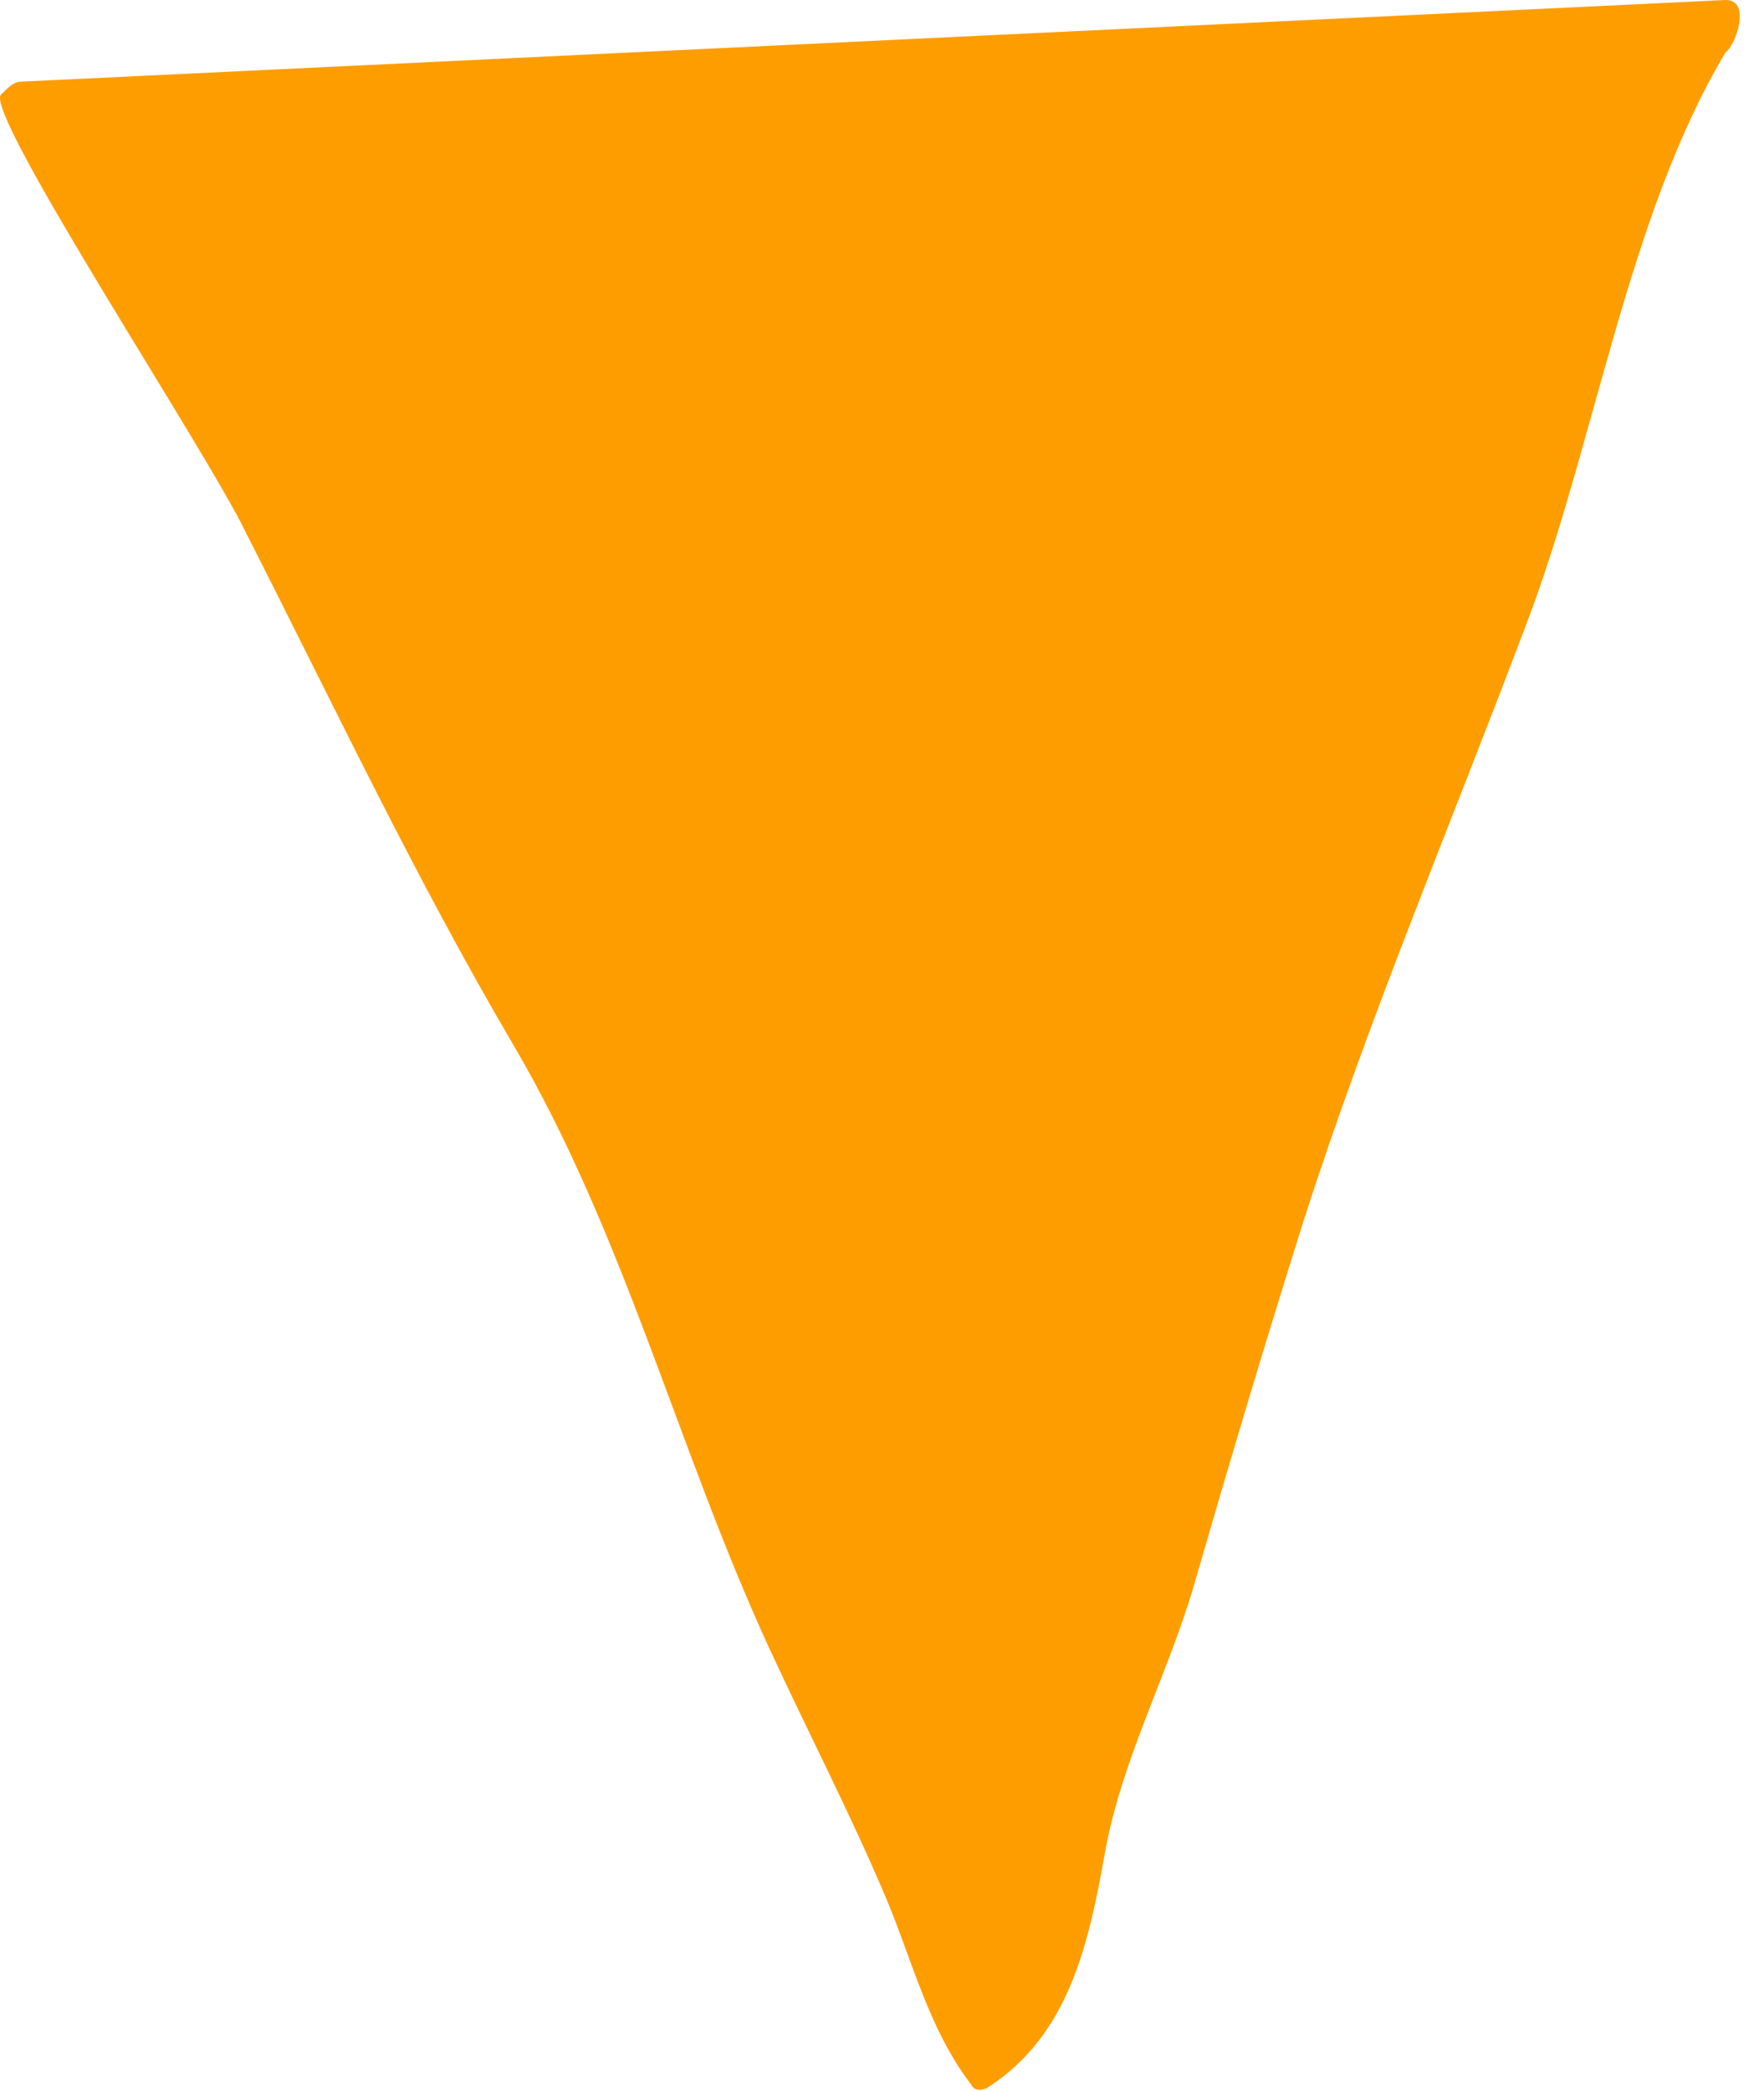 <?xml version="1.0" encoding="UTF-8"?> <svg xmlns="http://www.w3.org/2000/svg" width="54" height="64" viewBox="0 0 54 64" fill="none"> <path d="M52.826 0L0.626 2.5C0.426 2.5 0.226 2.7 0.026 2.9C-0.474 3.5 6.326 13.8 7.526 16.3C10.226 21.6 12.726 26.9 15.726 32C19.126 37.8 20.726 44.3 23.526 50.4C24.726 53 26.026 55.5 27.126 58.1C27.926 60 28.426 62.1 29.726 63.8C29.826 64 30.026 64 30.226 63.9C32.726 62.3 33.326 59.5 33.826 56.7C34.326 53.9 35.726 51.3 36.526 48.6C37.626 44.8 38.726 41.1 39.926 37.3C41.926 31.1 44.426 25.2 46.726 19.1C48.826 13.6 49.826 6.6 52.826 1.6C53.126 1.4 53.626 0 52.826 0Z" fill="#FE9D00"></path> </svg> 